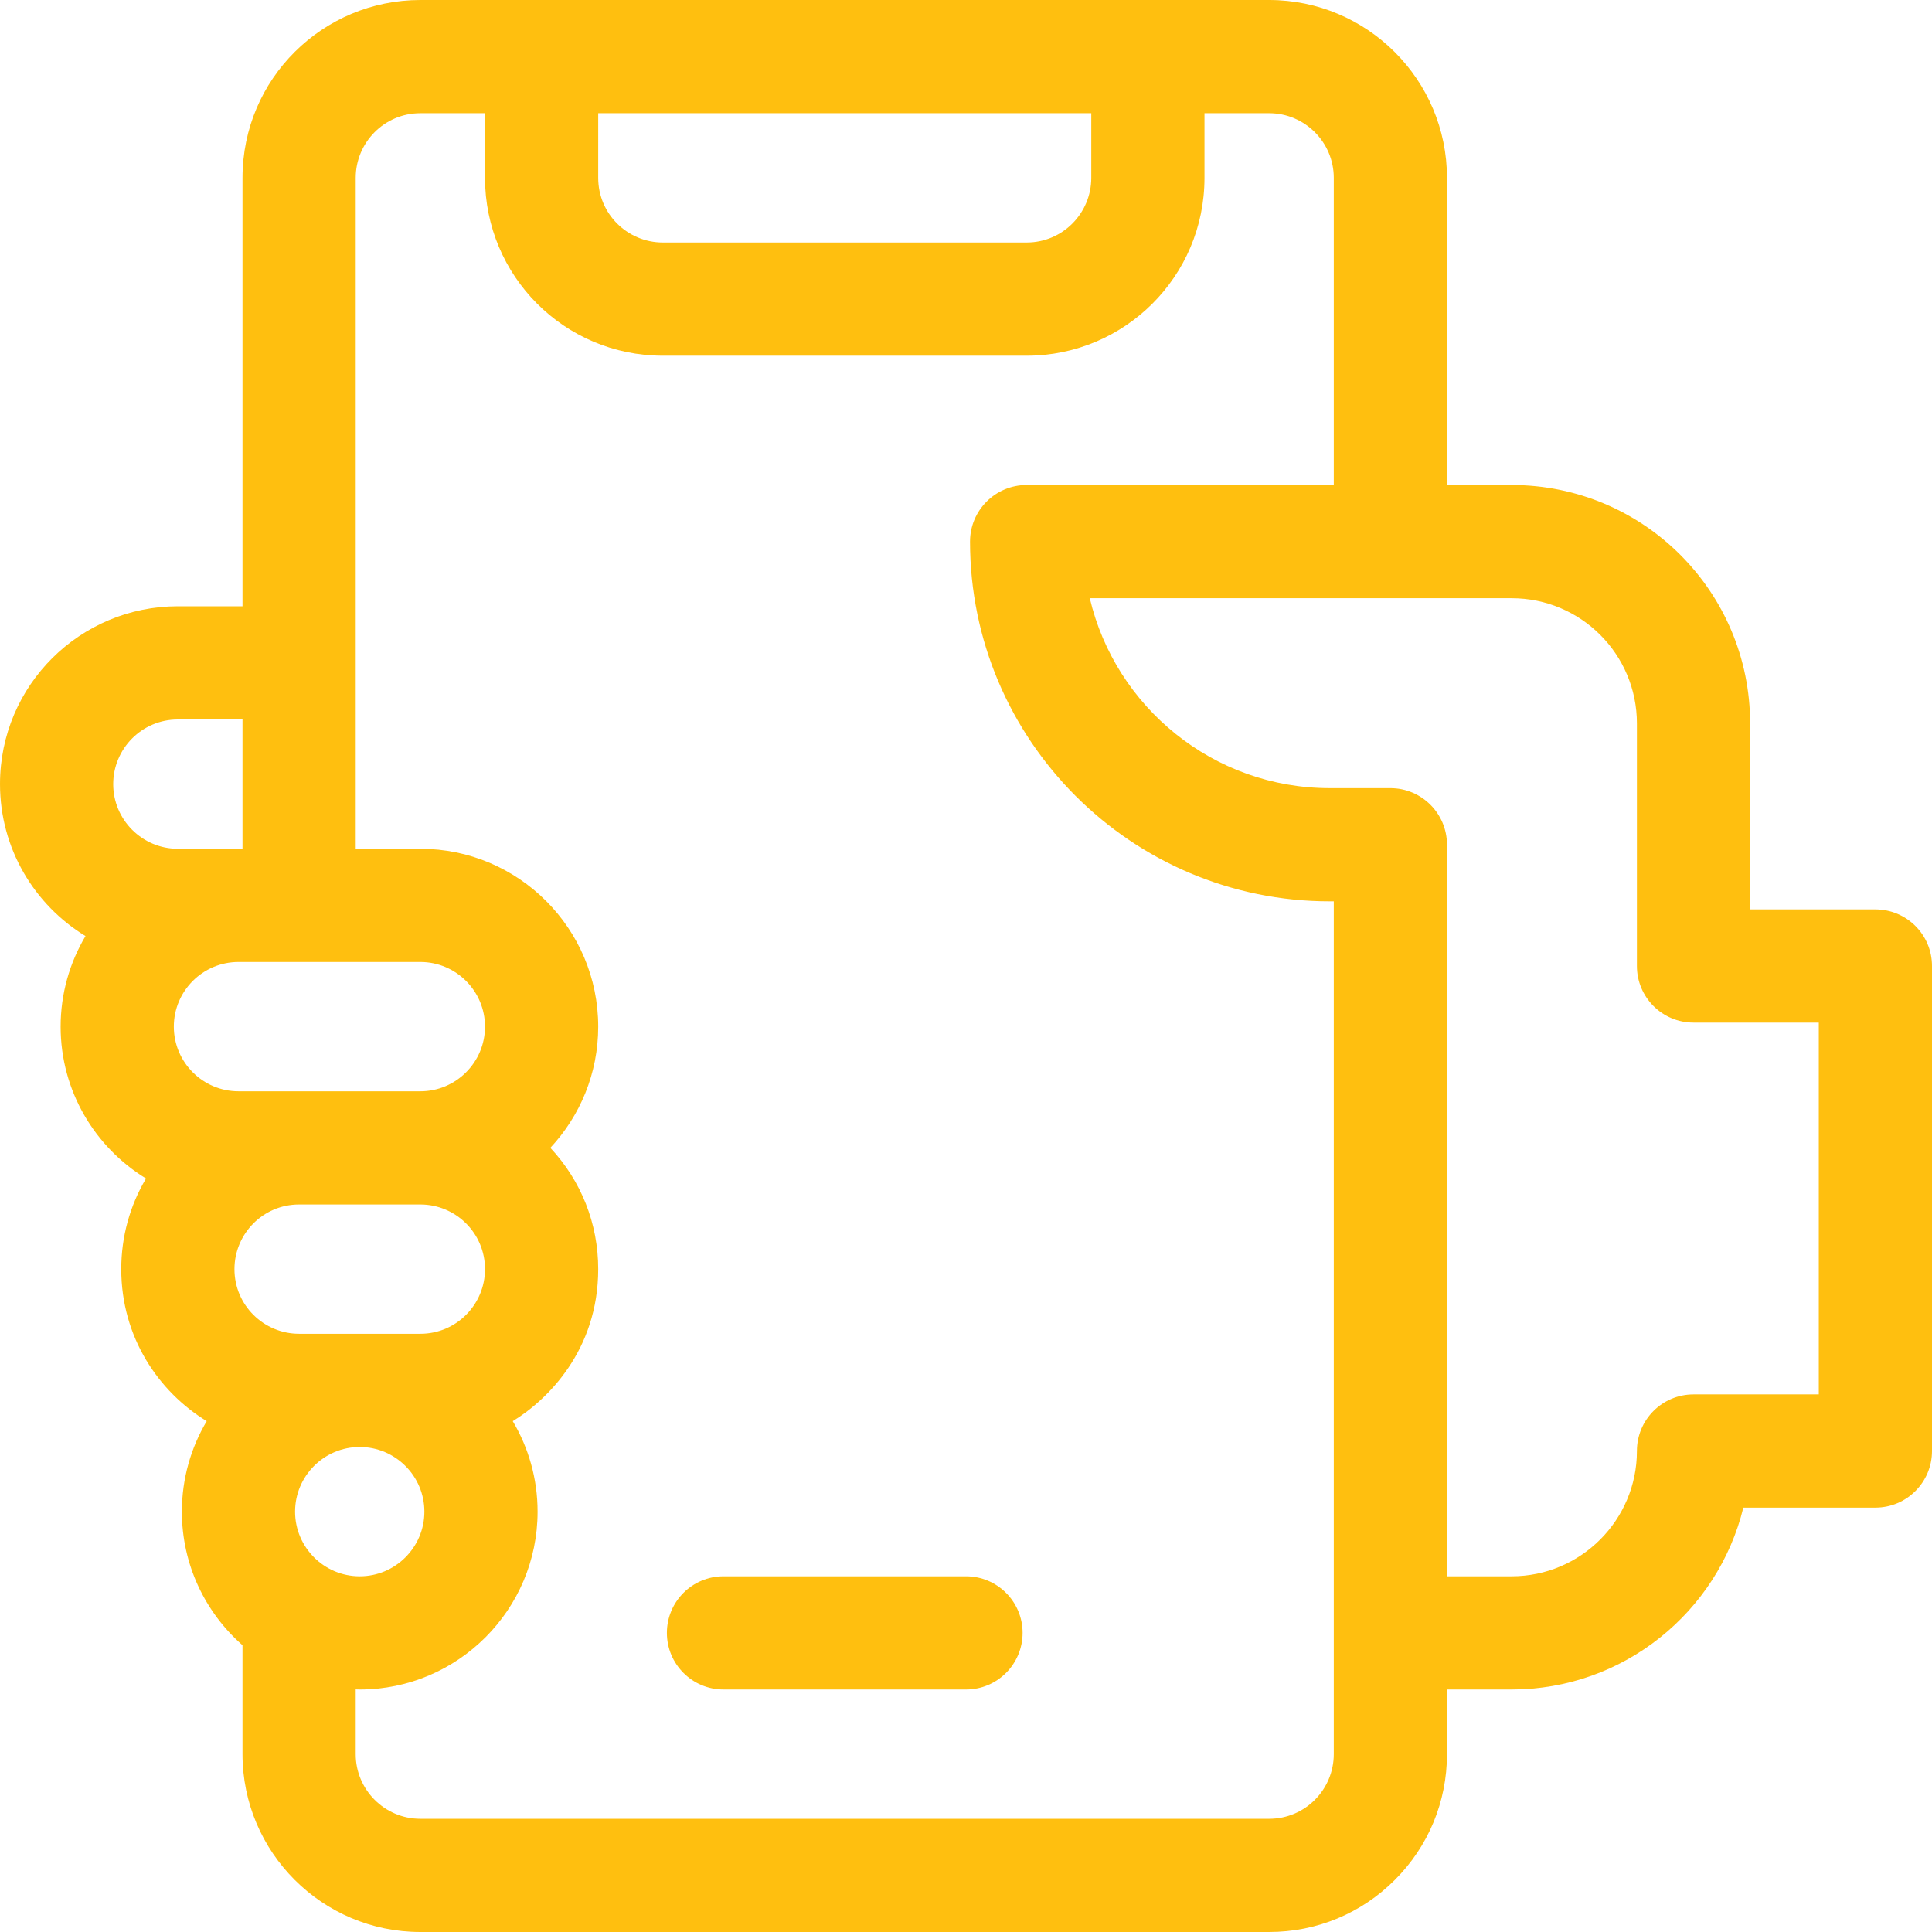 <?xml version="1.0" encoding="UTF-8"?> <svg xmlns="http://www.w3.org/2000/svg" xmlns:xlink="http://www.w3.org/1999/xlink" xmlns:svgjs="http://svgjs.com/svgjs" width="512" height="512" x="0" y="0" viewBox="0 0 512 512" style="enable-background:new 0 0 512 512" xml:space="preserve" class=""> <g> <g xmlns="http://www.w3.org/2000/svg"> <path d="m497 241h-33.2v-49.267c0-34.907-28.242-63.2-63.2-63.2h-17.133v-81.4c0-25.989-21.145-47.133-47.134-47.133h-32.133-160.667-32.133c-25.822 0-47.133 20.868-47.133 47.133v113.533h-17.133c-25.86.001-47.134 20.901-47.134 47.134 0 17.033 9.083 31.983 22.658 40.265-4.181 7.035-6.592 15.241-6.592 24.002 0 17.021 9.071 31.962 22.63 40.248-4.277 7.193-6.563 15.428-6.563 24.019 0 18.064 9.898 32.5 22.646 40.285-4.174 7.031-6.58 15.229-6.58 23.982 0 14.095 6.228 26.757 16.066 35.401v28.865c.002 25.989 21.146 47.133 47.135 47.133h224.933c12.598 0 24.435-4.906 33.319-13.802 8.908-8.898 13.814-20.735 13.814-33.332v-17.133h17.134c29.683 0 54.65-20.568 61.402-48.2h34.998c8.284 0 15-6.716 15-15v-128.533c0-8.284-6.716-15-15-15zm-338.467-211h130.667v17.133c0 9.337-7.549 17.133-17.134 17.133h-96.399c-9.357 0-17.134-7.567-17.134-17.133zm-128.533 177.8c0-9.338 7.552-17.133 17.134-17.133h17.133v34.267h-17.133c-9.447-.001-17.134-7.687-17.134-17.134zm16.066 64.267c0-9.448 7.687-17.134 17.134-17.134h48.2c9.447 0 17.133 7.686 17.133 17.134 0 9.447-7.686 17.133-17.133 17.133h-48.2c-9.447 0-17.134-7.686-17.134-17.133zm16.068 64.266c0-9.339 7.551-17.133 17.133-17.133h32.133c9.358 0 17.133 7.567 17.133 17.133 0 9.358-7.565 17.133-17.133 17.133h-32.133c-9.358.001-17.133-7.566-17.133-17.133zm16.066 64.267c0-9.447 7.686-17.133 17.133-17.133s17.134 7.686 17.134 17.133-7.687 17.133-17.134 17.133-17.133-7.686-17.133-17.133zm275.267 64.267c0 9.337-7.549 17.133-17.134 17.133h-224.933c-9.447 0-17.134-7.686-17.134-17.133v-17.16c.356.008.709.027 1.066.027 25.989 0 47.134-21.144 47.134-47.133 0-8.752-2.406-16.949-6.579-23.98 9.171-5.6 22.646-18.792 22.646-40.287 0-12.055-4.503-23.407-12.684-32.146 7.86-8.424 12.684-19.717 12.684-32.12 0-25.99-21.144-47.134-47.133-47.134h-17.133v-49.267-128.534c0-9.334 7.546-17.133 17.133-17.133h17.133v17.133c0 25.916 20.954 47.133 47.134 47.133h96.399c25.916 0 47.134-20.952 47.134-47.133v-17.133h17.133c9.447 0 17.134 7.686 17.134 17.133v81.4h-81.4c-8.284 0-15 6.716-15 15 0 52.567 42.767 95.333 95.334 95.333h1.066zm128.533-95.334h-33.2c-8.284 0-15 6.716-15 15 0 18.307-14.894 33.2-33.2 33.2h-17.133v-193.866c0-8.284-6.716-15-15-15h-16.067c-30.864 0-56.8-21.515-63.597-50.333h111.797c18.351 0 33.2 14.841 33.2 33.2v64.266c0 8.284 6.716 15 15 15h33.2z" fill="#ffbf0f" data-original="#000000" style="" class=""></path> <path d="m256 417.733h-64.267c-8.284 0-15 6.716-15 15s6.716 15 15 15h64.267c8.284 0 15-6.716 15-15s-6.716-15-15-15z" fill="#ffbf0f" data-original="#000000" style="" class=""></path> </g> </g> </svg> 